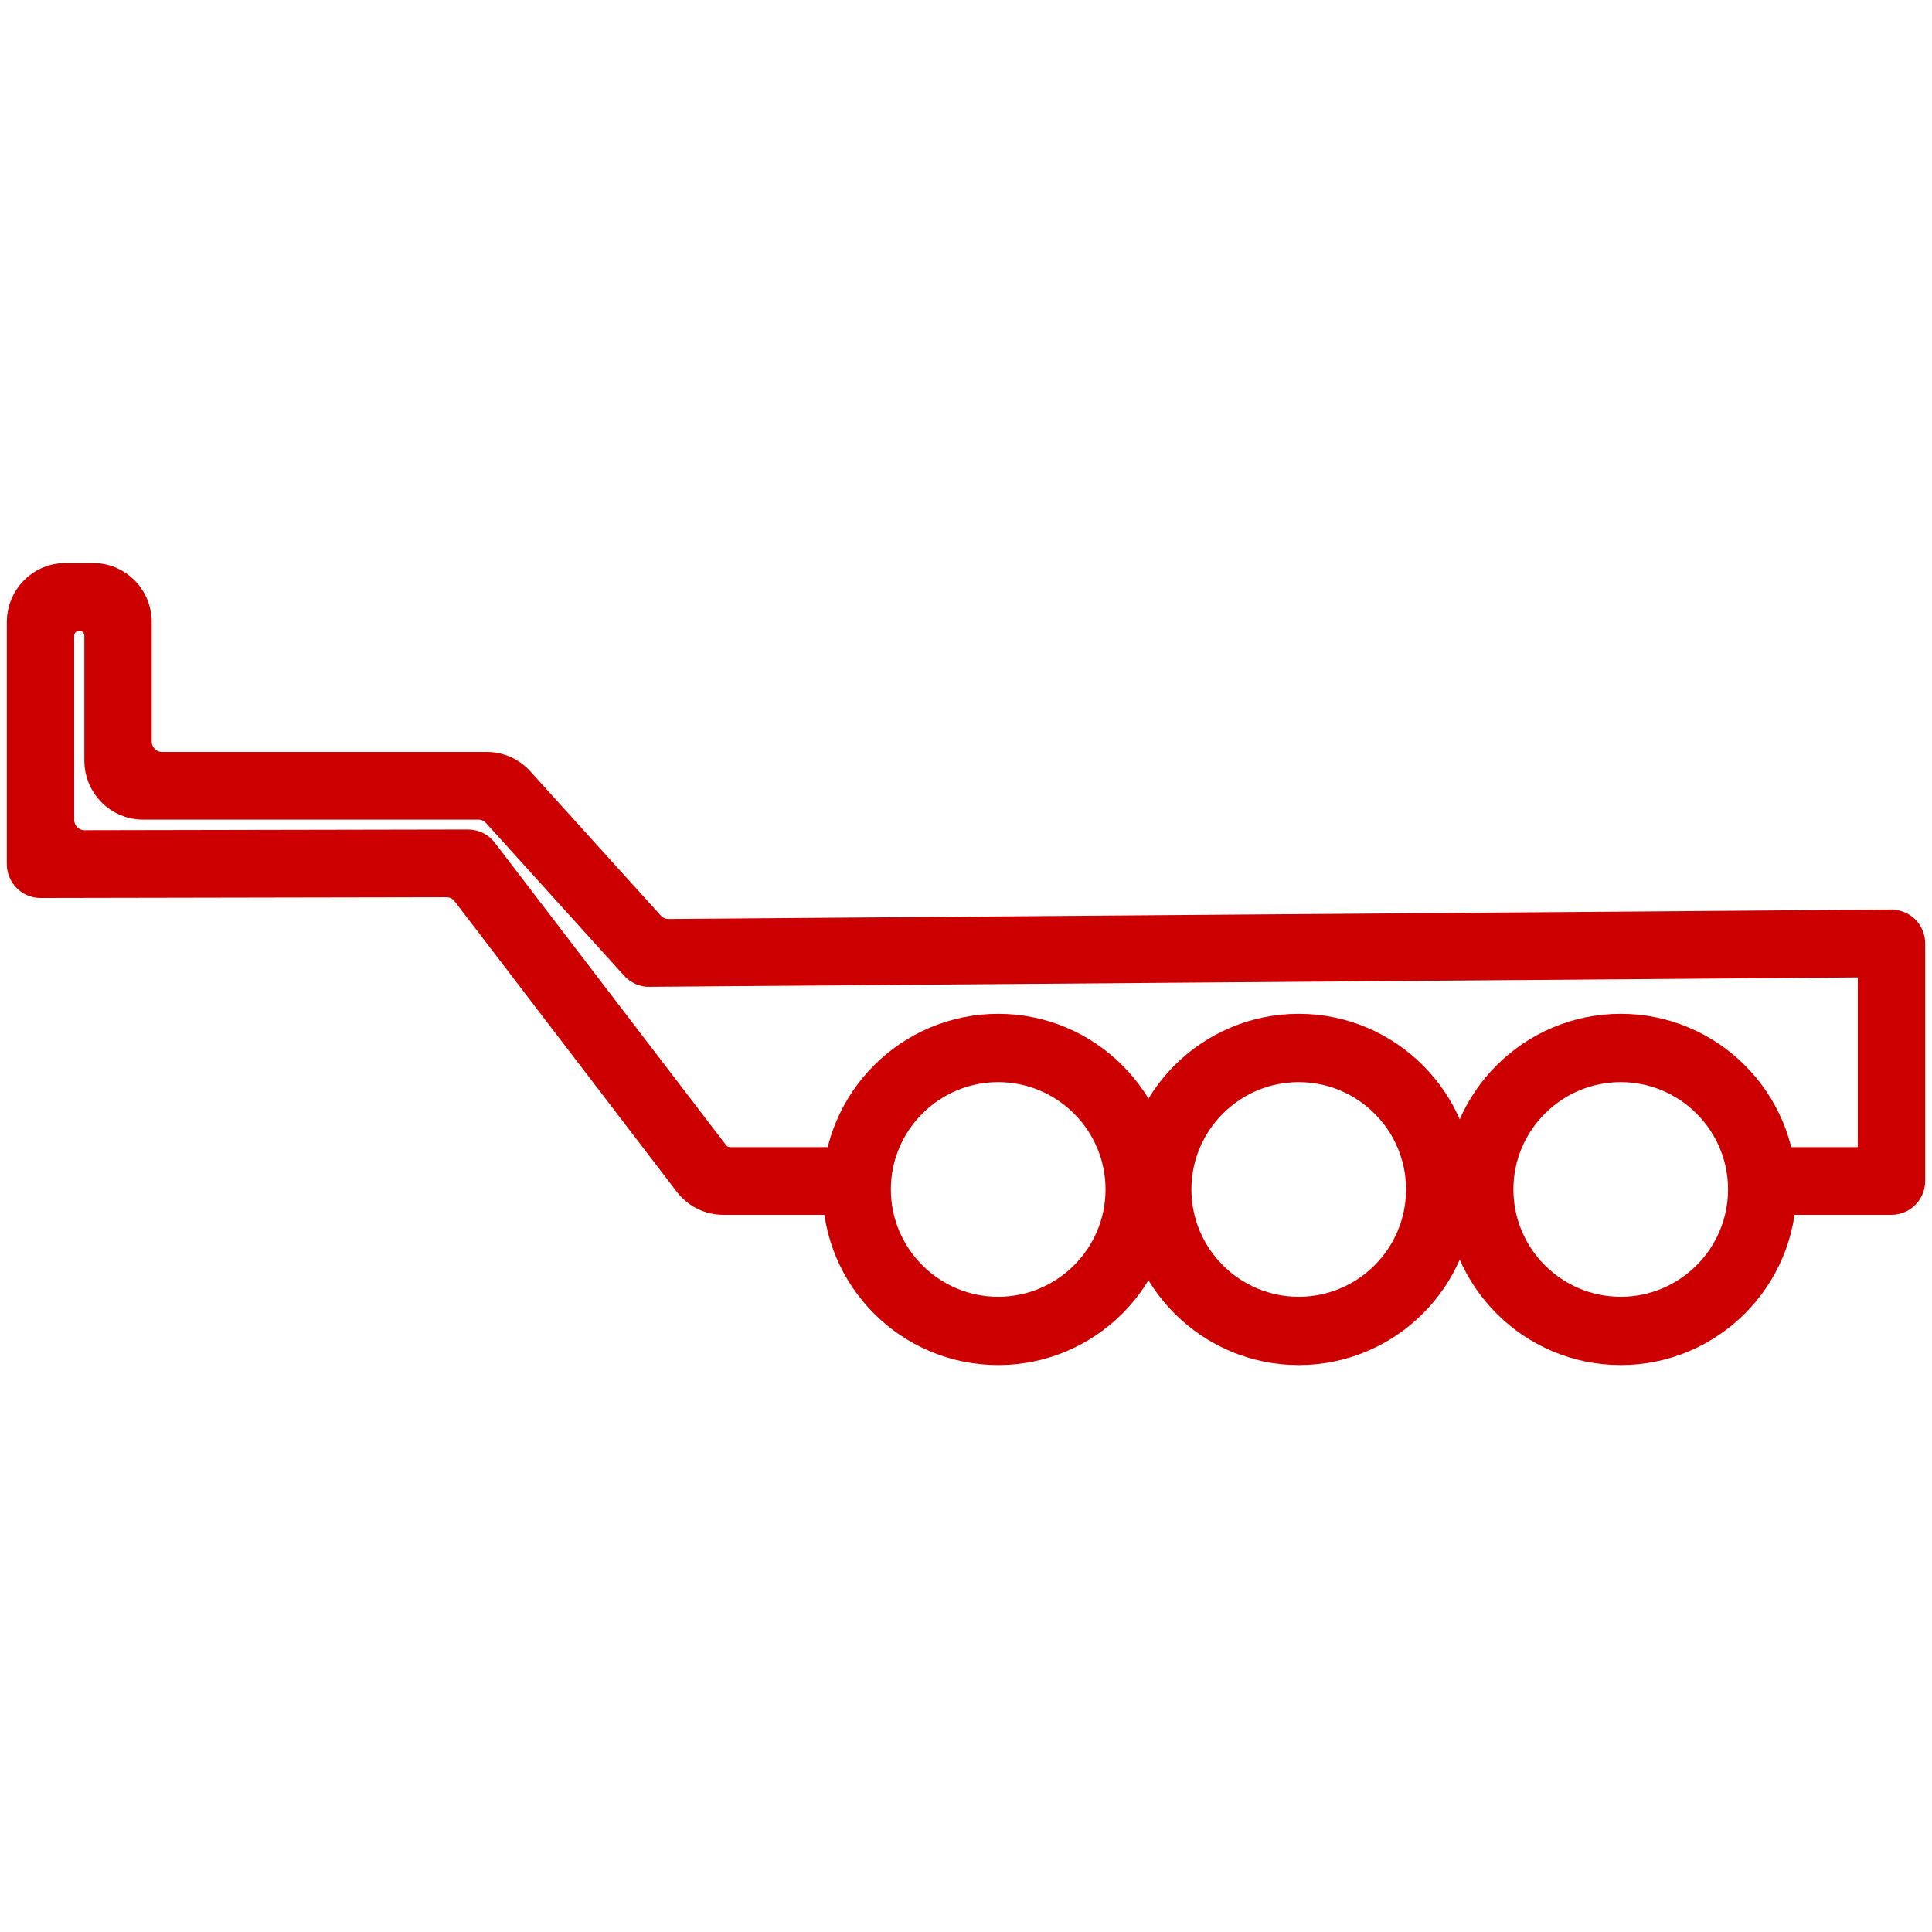 <svg width="66" height="66" viewBox="0 0 66 66" fill="none" xmlns="http://www.w3.org/2000/svg">
<g clip-path="url(#clip0_225_308)">
<path fill-rule="evenodd" clip-rule="evenodd" d="M55.367 36.467C53.069 36.467 51.2 38.336 51.2 40.633C51.2 42.931 53.069 44.8 55.367 44.8C57.664 44.8 59.533 42.931 59.533 40.633C59.533 38.336 57.664 36.467 55.367 36.467ZM55.367 46.133C52.334 46.133 49.867 43.666 49.867 40.633C49.867 37.601 52.334 35.133 55.367 35.133C58.399 35.133 60.867 37.601 60.867 40.633C60.867 43.666 58.399 46.133 55.367 46.133Z" fill="#C00"/>
<path fill-rule="evenodd" clip-rule="evenodd" d="M55.367 36.467C53.069 36.467 51.2 38.336 51.2 40.633C51.2 42.931 53.069 44.8 55.367 44.8C57.664 44.8 59.533 42.931 59.533 40.633C59.533 38.336 57.664 36.467 55.367 36.467ZM55.367 46.133C52.334 46.133 49.867 43.666 49.867 40.633C49.867 37.601 52.334 35.133 55.367 35.133C58.399 35.133 60.867 37.601 60.867 40.633C60.867 43.666 58.399 46.133 55.367 46.133Z" stroke="#C00"/>
<path fill-rule="evenodd" clip-rule="evenodd" d="M44.367 36.467C42.069 36.467 40.2 38.336 40.2 40.633C40.2 42.931 42.069 44.8 44.367 44.8C46.664 44.8 48.533 42.931 48.533 40.633C48.533 38.336 46.664 36.467 44.367 36.467ZM44.367 46.133C41.334 46.133 38.867 43.666 38.867 40.633C38.867 37.601 41.334 35.133 44.367 35.133C47.399 35.133 49.867 37.601 49.867 40.633C49.867 43.666 47.399 46.133 44.367 46.133Z" fill="#C00"/>
<path fill-rule="evenodd" clip-rule="evenodd" d="M44.367 36.467C42.069 36.467 40.2 38.336 40.2 40.633C40.2 42.931 42.069 44.8 44.367 44.8C46.664 44.8 48.533 42.931 48.533 40.633C48.533 38.336 46.664 36.467 44.367 36.467ZM44.367 46.133C41.334 46.133 38.867 43.666 38.867 40.633C38.867 37.601 41.334 35.133 44.367 35.133C47.399 35.133 49.867 37.601 49.867 40.633C49.867 43.666 47.399 46.133 44.367 46.133Z" stroke="#C00"/>
<path fill-rule="evenodd" clip-rule="evenodd" d="M34.1 36.467C31.803 36.467 29.933 38.336 29.933 40.633C29.933 42.931 31.803 44.8 34.1 44.8C36.397 44.8 38.267 42.931 38.267 40.633C38.267 38.336 36.397 36.467 34.1 36.467ZM34.1 46.133C31.067 46.133 28.6 43.666 28.6 40.633C28.6 37.601 31.067 35.133 34.1 35.133C37.133 35.133 39.6 37.601 39.6 40.633C39.6 43.666 37.133 46.133 34.1 46.133Z" fill="#C00"/>
<path fill-rule="evenodd" clip-rule="evenodd" d="M34.1 36.467C31.803 36.467 29.933 38.336 29.933 40.633C29.933 42.931 31.803 44.8 34.1 44.8C36.397 44.8 38.267 42.931 38.267 40.633C38.267 38.336 36.397 36.467 34.1 36.467ZM34.1 46.133C31.067 46.133 28.6 43.666 28.6 40.633C28.6 37.601 31.067 35.133 34.1 35.133C37.133 35.133 39.6 37.601 39.6 40.633C39.6 43.666 37.133 46.133 34.1 46.133Z" stroke="#C00"/>
<path fill-rule="evenodd" clip-rule="evenodd" d="M64.616 41H60.281V39.688H63.965V32.886L22.177 33.211C22.014 33.221 21.816 33.134 21.692 32.997L16.974 27.78C16.812 27.602 16.584 27.5 16.344 27.5H4.884C4.054 27.5 3.381 26.821 3.381 25.985V21.725C3.381 21.349 3.08 21.046 2.708 21.046C2.336 21.046 2.035 21.349 2.035 21.725V28.003C2.035 28.478 2.418 28.863 2.889 28.862L15.989 28.837C16.195 28.838 16.382 28.931 16.506 29.093L24.406 39.423C24.533 39.59 24.73 39.688 24.939 39.688H28.683V41H24.707C24.241 41 23.802 40.782 23.517 40.41L15.927 30.485C15.766 30.274 15.516 30.151 15.251 30.151L1.385 30.177H1.384C1.212 30.177 1.047 30.108 0.925 29.985C0.802 29.862 0.733 29.695 0.733 29.521V21.249C0.733 20.412 1.406 19.733 2.236 19.733H3.18C4.01 19.733 4.683 20.412 4.683 21.249V25.329C4.683 25.803 5.064 26.188 5.535 26.188H16.631C17.054 26.188 17.457 26.367 17.742 26.682L22.203 31.614C22.366 31.794 22.597 31.896 22.839 31.894L64.612 31.571C64.754 31.571 64.952 31.638 65.075 31.762C65.197 31.884 65.267 32.052 65.267 32.227V40.344C65.267 40.706 64.975 41 64.616 41Z" fill="#C00"/>
<path fill-rule="evenodd" clip-rule="evenodd" d="M64.616 41H60.281V39.688H63.965V32.886L22.177 33.211C22.014 33.221 21.816 33.134 21.692 32.997L16.974 27.78C16.812 27.602 16.584 27.5 16.344 27.5H4.884C4.054 27.5 3.381 26.821 3.381 25.985V21.725C3.381 21.349 3.08 21.046 2.708 21.046C2.336 21.046 2.035 21.349 2.035 21.725V28.003C2.035 28.478 2.418 28.863 2.889 28.862L15.989 28.837C16.195 28.838 16.382 28.931 16.506 29.093L24.406 39.423C24.533 39.59 24.73 39.688 24.939 39.688H28.683V41H24.707C24.241 41 23.802 40.782 23.517 40.41L15.927 30.485C15.766 30.274 15.516 30.151 15.251 30.151L1.385 30.177H1.384C1.212 30.177 1.047 30.108 0.925 29.985C0.802 29.862 0.733 29.695 0.733 29.521V21.249C0.733 20.412 1.406 19.733 2.236 19.733H3.18C4.01 19.733 4.683 20.412 4.683 21.249V25.329C4.683 25.803 5.064 26.188 5.535 26.188H16.631C17.054 26.188 17.457 26.367 17.742 26.682L22.203 31.614C22.366 31.794 22.597 31.896 22.839 31.894L64.612 31.571C64.754 31.571 64.952 31.638 65.075 31.762C65.197 31.884 65.267 32.052 65.267 32.227V40.344C65.267 40.706 64.975 41 64.616 41Z" stroke="#C00"/>
</g>
<defs>
<clipPath id="clip0_225_308">
<rect width="66" height="27.867" fill="#C00" transform="translate(0 19)"/>
</clipPath>
</defs>
</svg>
